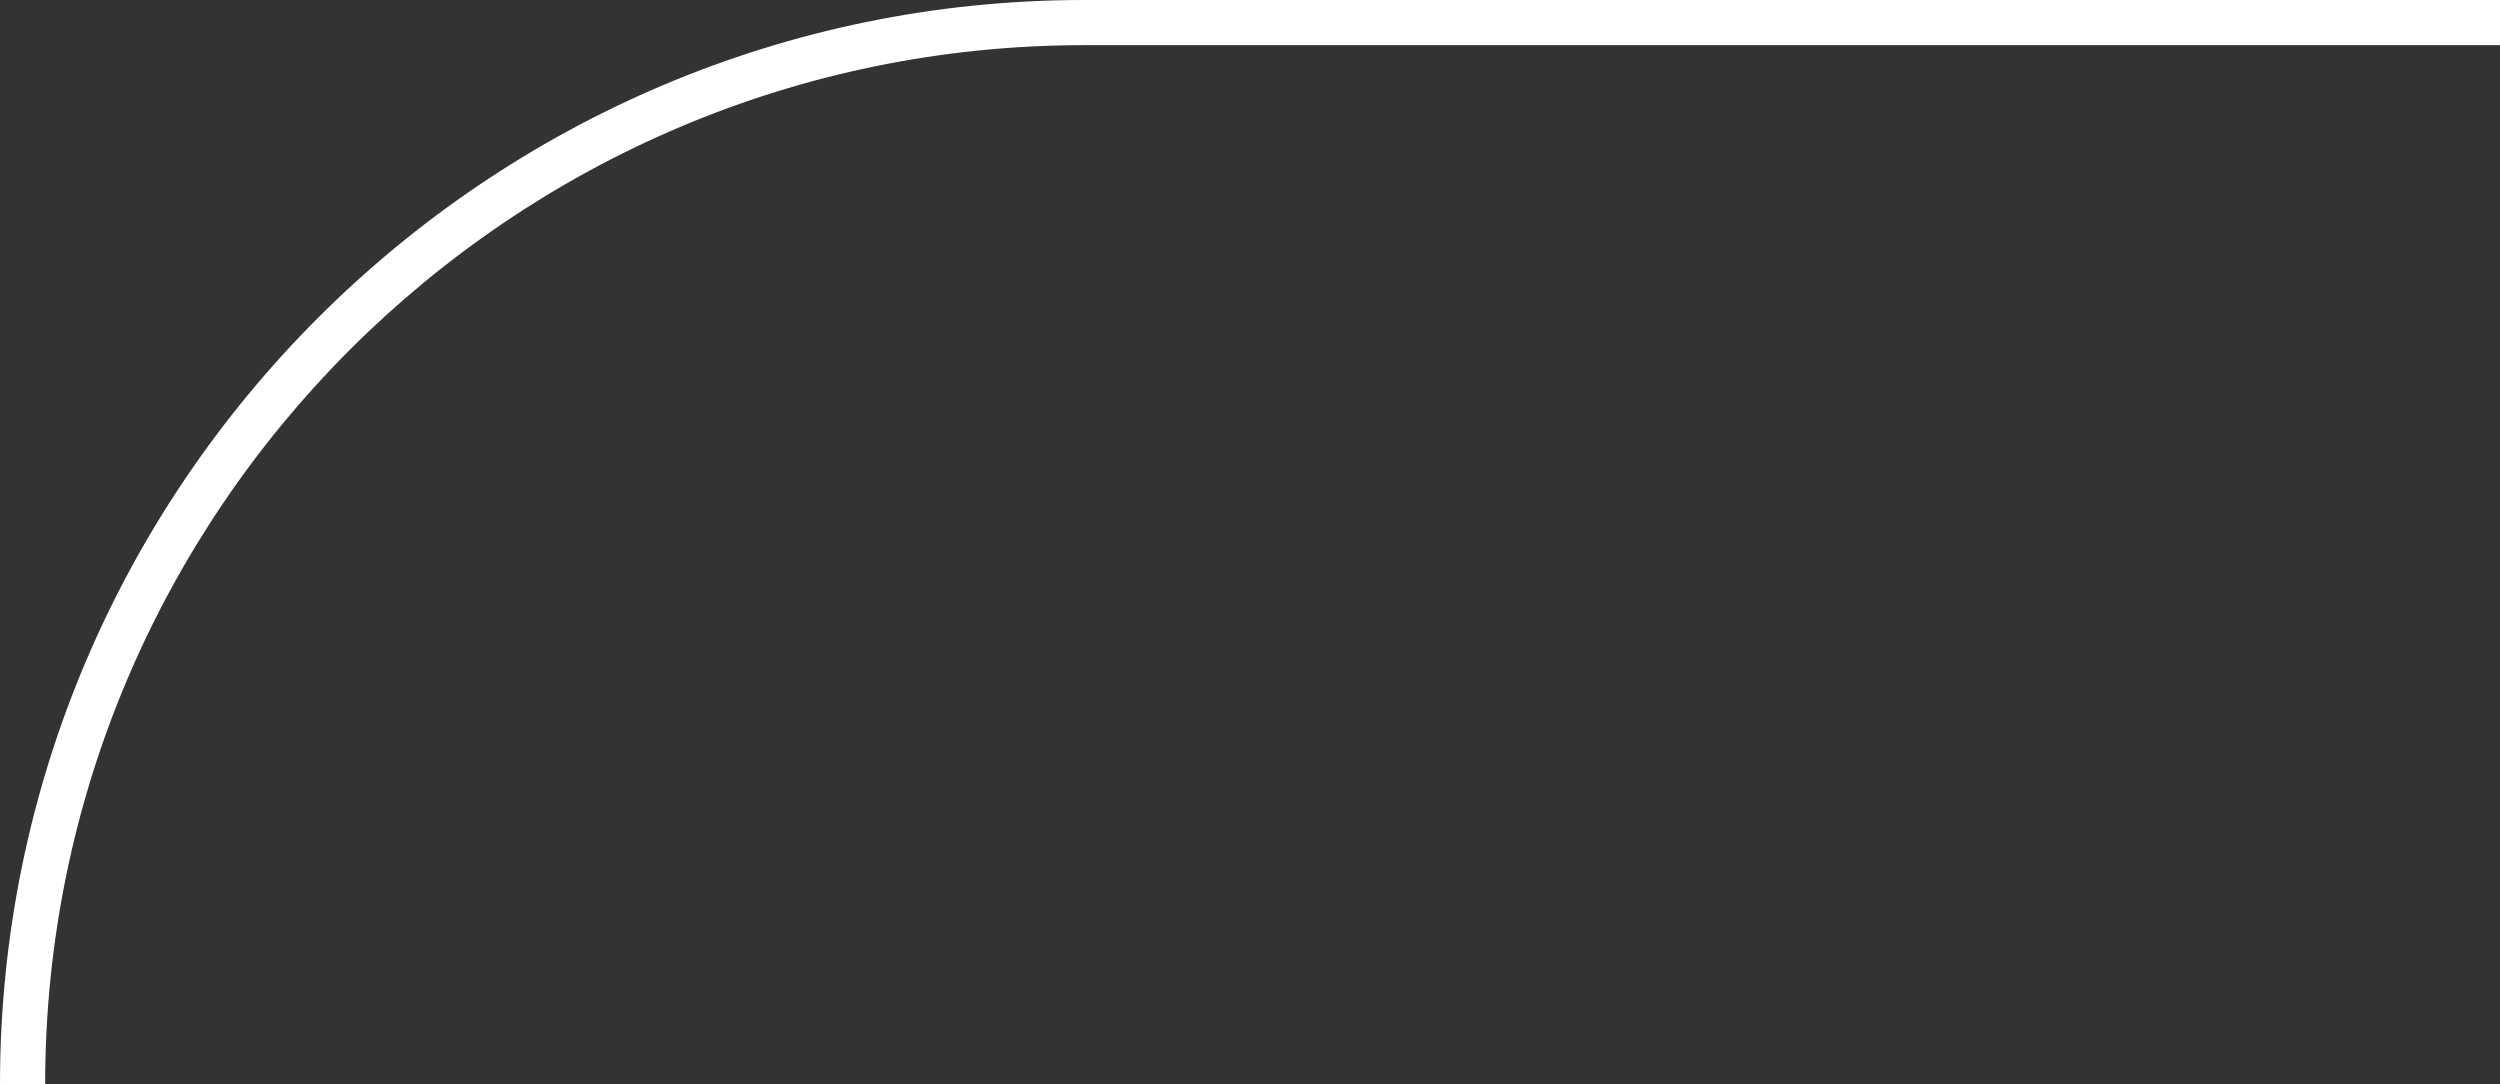 <?xml version="1.0" encoding="UTF-8"?> <svg xmlns="http://www.w3.org/2000/svg" id="Layer_1" data-name="Layer 1" viewBox="0 0 55.36 24.01"><rect x="0" y="0" width="55.36" height="24.01" fill="#333333" stroke="none"/><defs><style> .cls-1 { fill: #fff; } </style></defs><path class="cls-1" d="M1,24.01H0C0,10.77,10.77,0,24.01,0h31.35V1H24.01C11.32,1,1,11.32,1,24.01Z"></path></svg> 